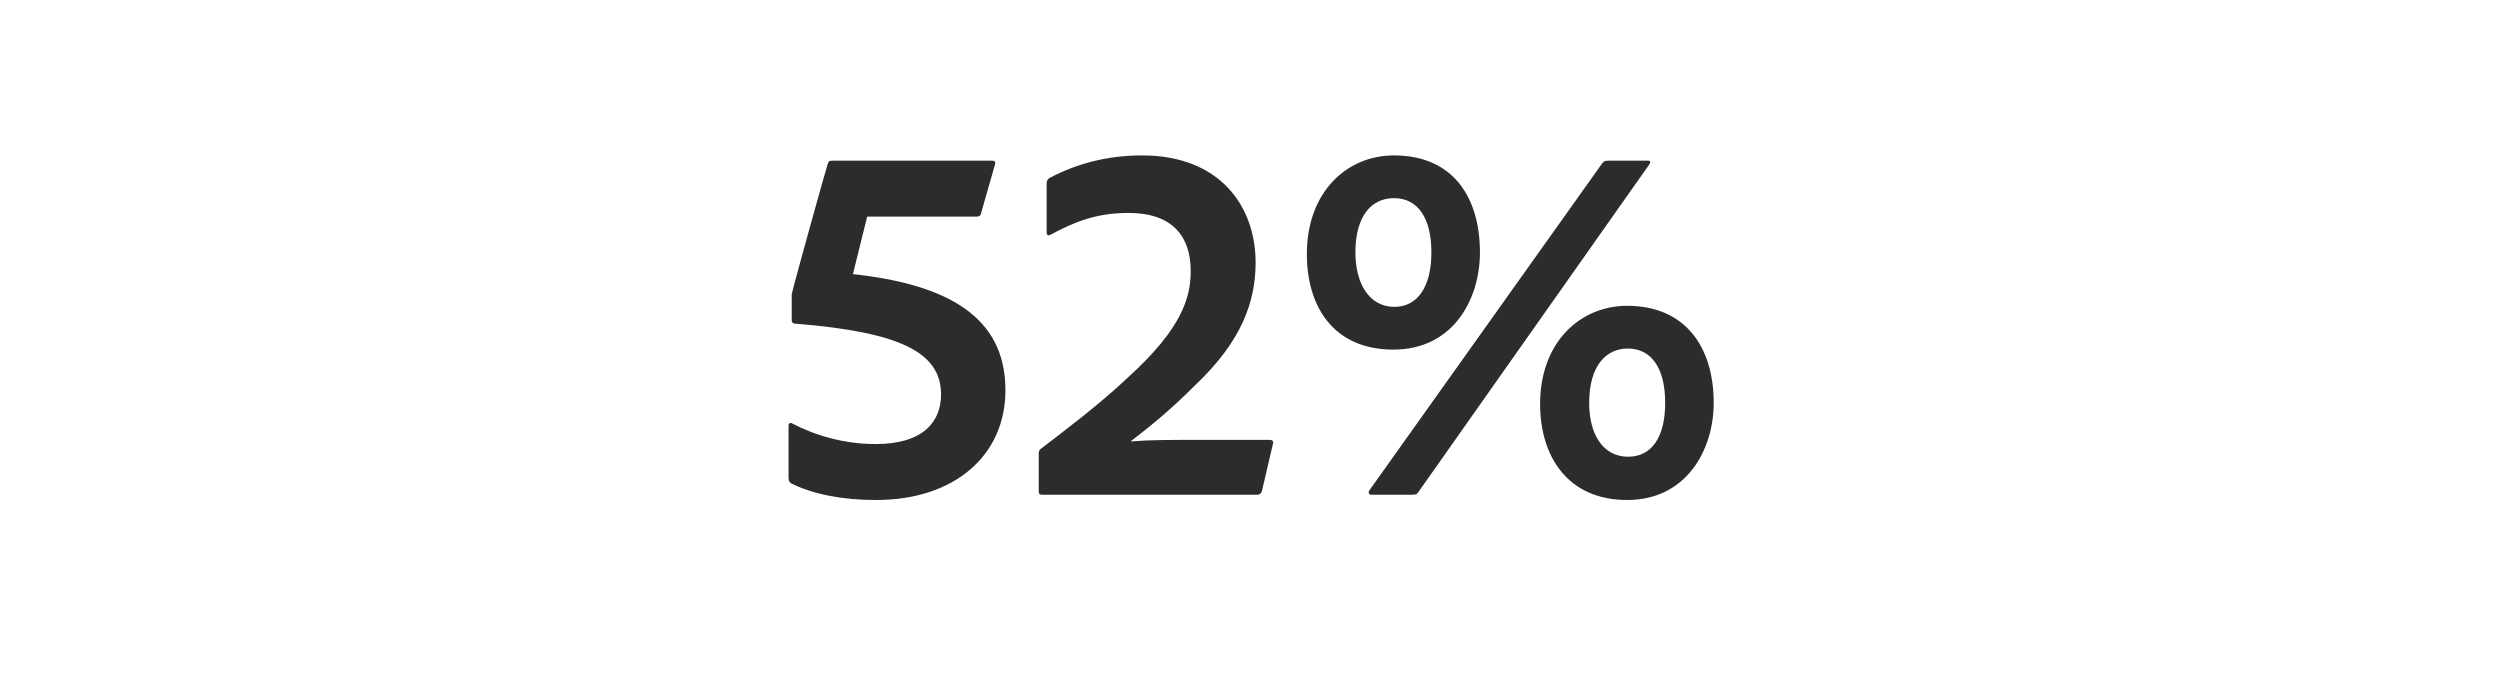 <?xml version="1.0" encoding="UTF-8"?><svg width="379" height="104" viewBox="0 0 379 104" fill="none" xmlns="http://www.w3.org/2000/svg">
<g clip-path="url(#clip0_1_9570)">
<path d="M148.023 32.84H131.463C130.903 35.08 129.783 39.56 129.303 41.56C145.783 43.32 152.423 49.4 152.423 59.16C152.423 69.08 144.663 75.8 132.823 75.8C127.623 75.8 123.303 74.92 120.023 73.32C119.703 73.16 119.543 72.92 119.543 72.36V64.52C119.543 64.12 119.863 64.04 120.103 64.2C123.623 66.04 128.023 67.32 132.743 67.32C140.023 67.32 142.663 63.88 142.663 59.8C142.663 53.4 136.423 50.36 120.743 49.08C120.343 49.08 120.023 49 120.023 48.52V44.6C120.503 42.52 125.303 25.32 125.463 24.92C125.623 24.44 125.703 24.36 126.183 24.36H150.423C150.823 24.36 150.983 24.52 150.823 25L148.743 32.28C148.663 32.68 148.503 32.84 148.023 32.84ZM190.51 75H158.03C157.47 75 157.47 74.76 157.47 74.36V69C157.47 68.52 157.47 68.28 157.79 68.04C161.23 65.4 166.59 61.4 171.07 57.16C179.15 49.8 180.51 45.16 180.51 41.08C180.51 35.88 177.79 32.28 171.07 32.28C166.11 32.28 162.75 33.72 159.31 35.56C158.91 35.8 158.67 35.64 158.67 35.24V27.88C158.67 27.48 158.75 27.24 159.07 27C163.15 24.84 167.79 23.56 173.15 23.56C184.91 23.56 190.35 31.24 190.35 39.8C190.35 45.8 188.19 51.72 181.31 58.28C177.15 62.44 174.19 64.76 171.39 66.92C174.43 66.68 177.47 66.68 183.15 66.68H192.35C192.91 66.68 193.07 66.84 192.99 67.24L191.31 74.44C191.15 74.84 190.99 75 190.51 75ZM250.039 24.92L215.079 74.52C214.759 75 214.599 75 213.959 75H207.879C207.559 75 207.319 74.68 207.639 74.28L242.839 24.84C243.079 24.52 243.239 24.36 243.719 24.36H249.879C250.279 24.36 250.199 24.68 250.039 24.92ZM211.319 23.56C220.199 23.56 224.359 29.8 224.359 38.28C224.359 45.4 220.279 53 211.239 53C202.119 53 198.119 46.44 198.119 38.52C198.119 29.08 204.199 23.56 211.319 23.56ZM205.479 38.28C205.479 42.84 207.479 46.52 211.399 46.52C214.839 46.52 216.999 43.56 216.999 38.28C216.999 33 214.919 30.04 211.319 30.04C207.959 30.04 205.479 32.68 205.479 38.28ZM246.679 46.36C255.559 46.36 259.799 52.68 259.799 61.08C259.799 68.12 255.719 75.8 246.679 75.8C237.639 75.8 233.479 69.16 233.479 61.24C233.479 51.88 239.559 46.36 246.679 46.36ZM240.919 61.08C240.919 65.72 242.919 69.24 246.839 69.24C250.279 69.24 252.439 66.44 252.439 61.08C252.439 55.8 250.359 52.84 246.759 52.84C243.399 52.84 240.919 55.56 240.919 61.08Z" fill="#2C2C2C"/>
</g>
<defs>
<clipPath id="clip0_1_9570">
<rect width="378.6" height="104" fill="white"/>
</clipPath>
</defs>
</svg>
